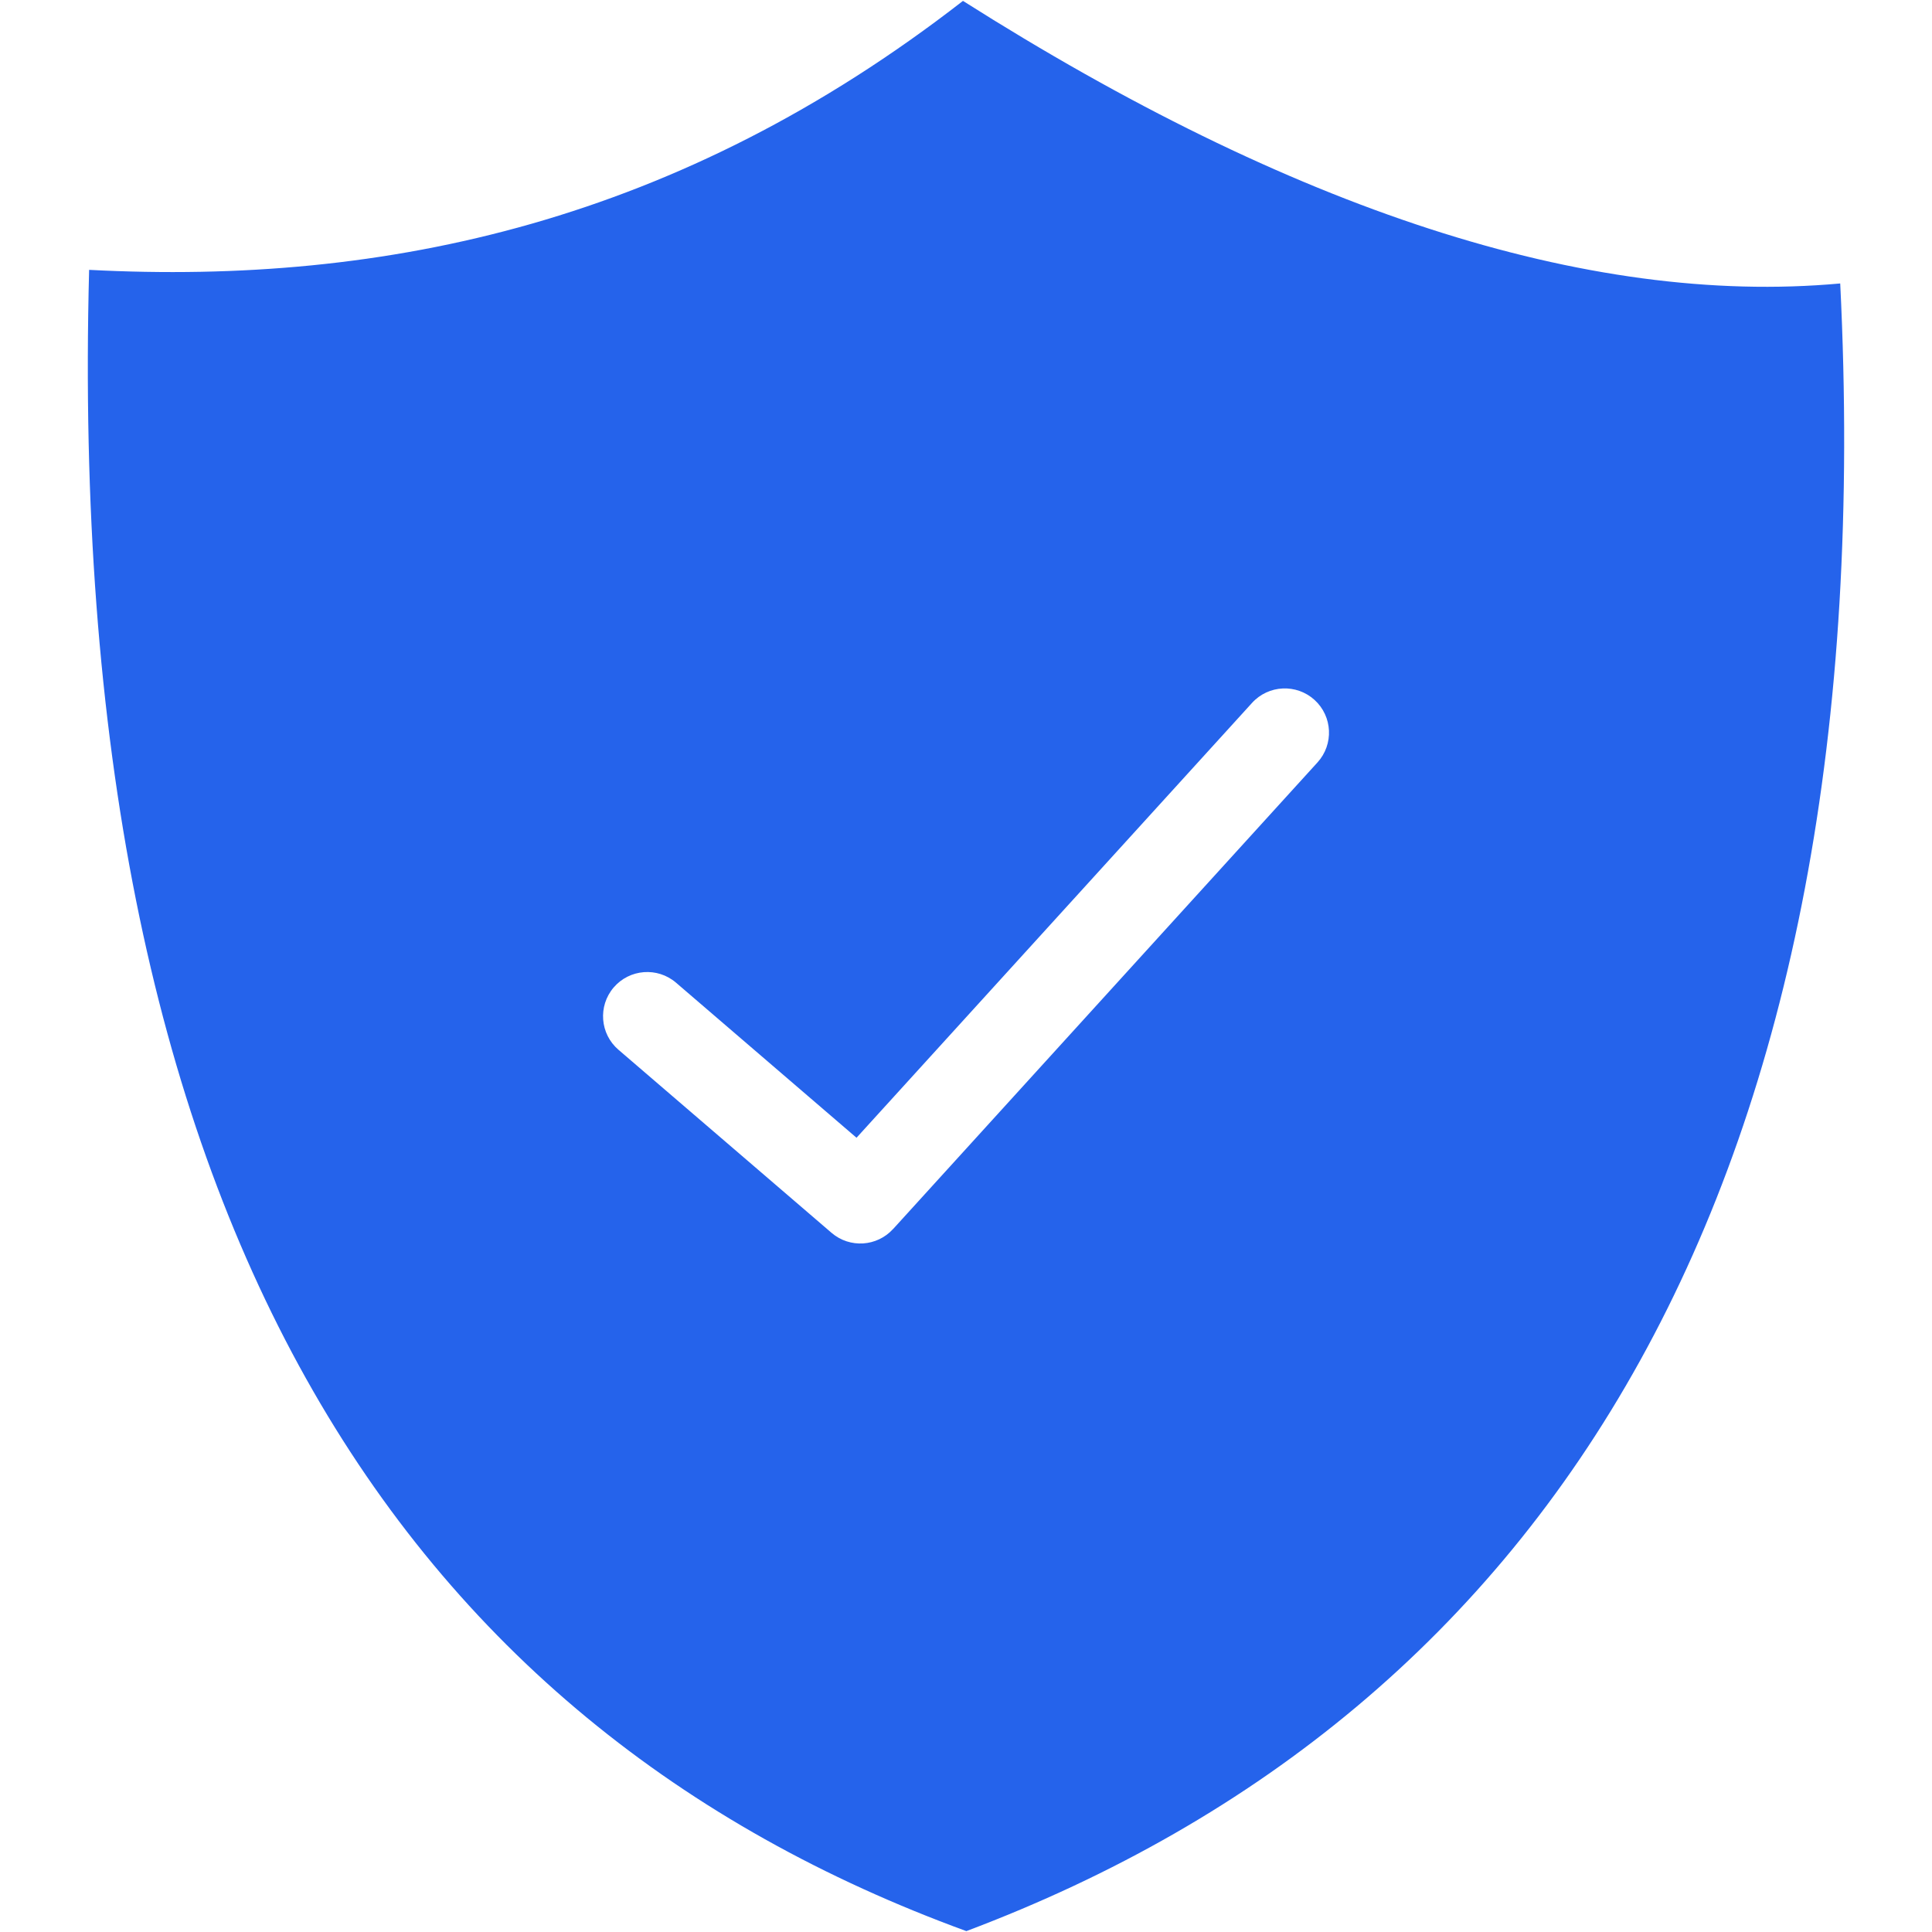 <?xml version="1.0" encoding="utf-8"?>
<svg xmlns="http://www.w3.org/2000/svg" height="2400" preserveAspectRatio="xMidYMid meet" version="1.0" viewBox="0 0 1800 1800" width="2400" zoomAndPan="magnify">
  <defs>
    <clipPath id="dfe7a6567d">
      <path clip-rule="nonzero" d="M 81.816 0 L 1718.316 0 L 1718.316 1800 L 81.816 1800 Z M 81.816 0"/>
    </clipPath>
  </defs>
  <g clip-path="url(#dfe7a6567d)">
    <path d="M 897.18 0.824 C 1202.293 194.227 1477.93 285.723 1714.488 264.094 C 1755.805 1099.723 1447.211 1593.219 900.344 1799.176 C 372.234 1606.406 59.867 1134.145 83.031 251.418 C 360.734 265.949 633.18 205.918 897.18 0.824 Z M 576.25 978.078 C 558.98 963.297 556.961 937.305 571.727 920.02 C 586.523 902.738 612.516 900.73 629.785 915.5 L 798 1060.02 L 1166.508 654.863 C 1181.832 638.031 1207.898 636.805 1224.742 652.113 C 1241.559 667.418 1242.789 693.484 1227.48 710.328 L 832.039 1145.109 L 832.012 1145.078 C 817.082 1161.484 791.75 1163.168 774.789 1148.648 Z M 576.25 978.078" fill="#2563eb" fill-opacity="1" fill-rule="evenodd"/>
  </g>
</svg>